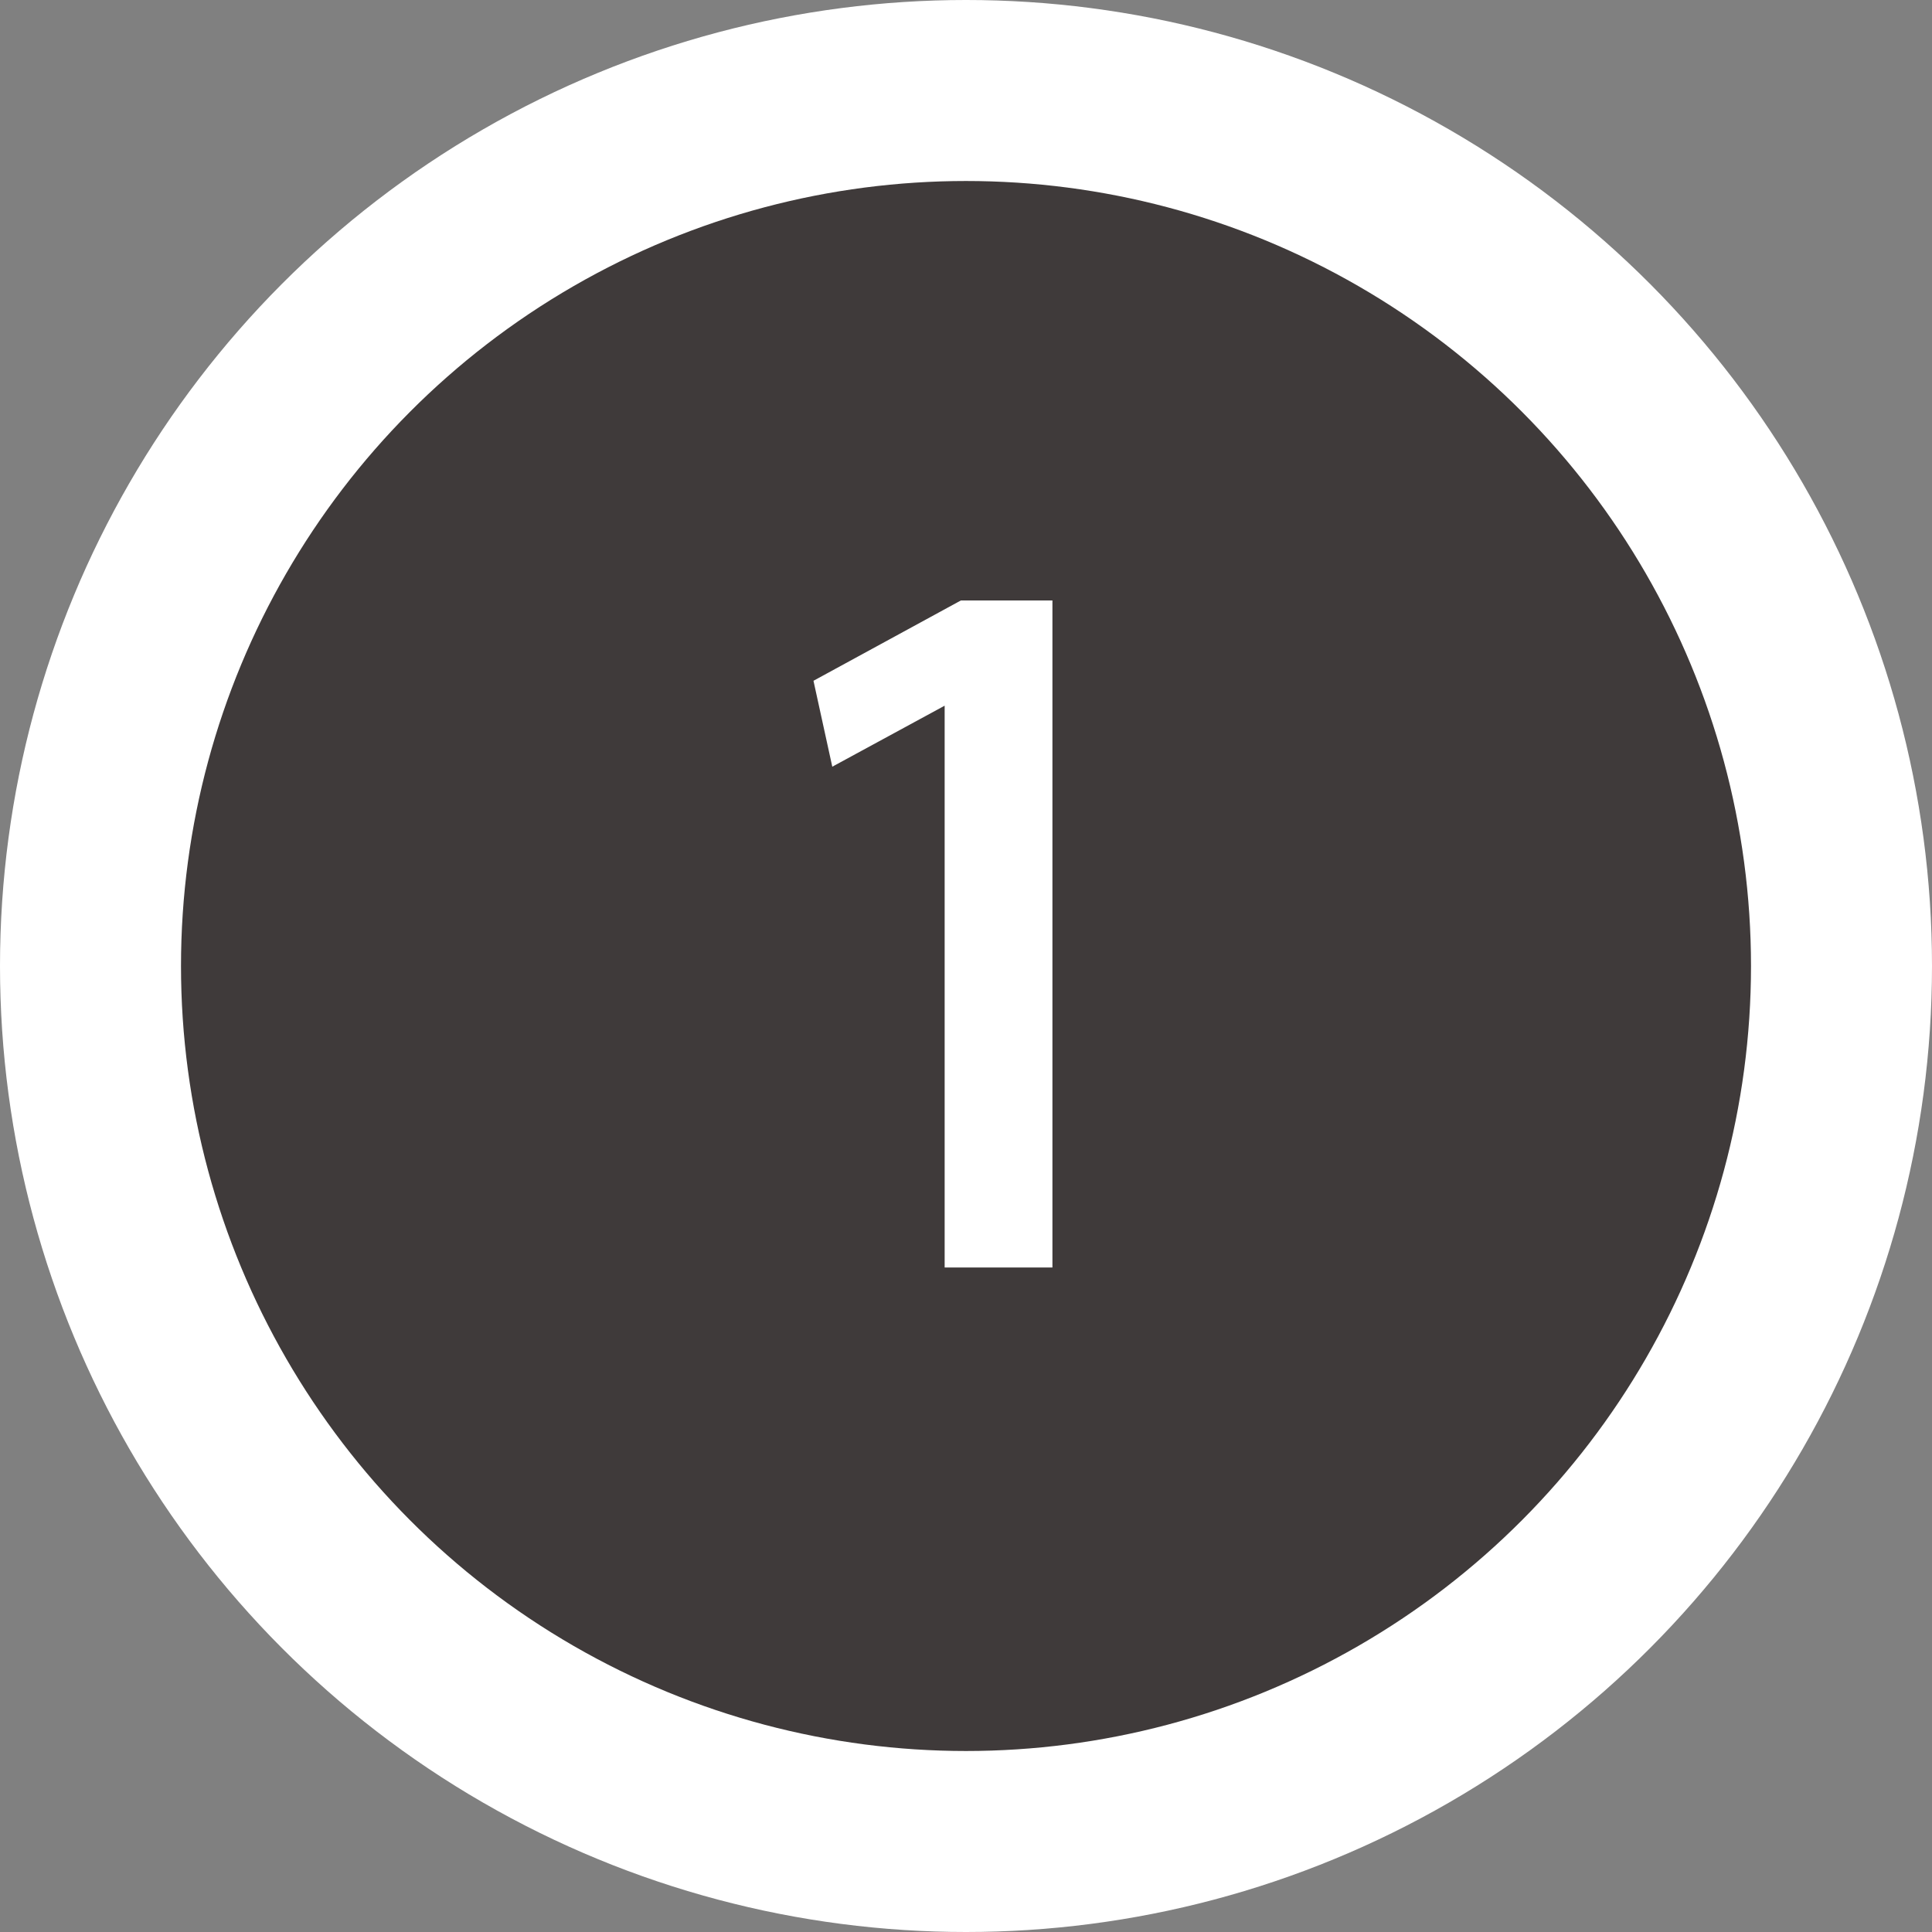 <svg xmlns="http://www.w3.org/2000/svg" width="38" height="38" viewBox="0 0 38 38">
  <rect x="0" y="0" width="38" height="38" fill="#808080" stroke="none"/>
  <defs>
    <style>
      .a {
        fill: #fff;
      }

      .b {
        fill: #3f3a3a;
      }
    </style>
  </defs>
  <g>
    <circle class="a" cx="19" cy="19" r="19"/>
    <circle class="b" cx="19" cy="19" r="15.44"/>
    <path class="a" d="M18.58,13.88h0l-2.21,1.2L16,13.39l2.9-1.58H20.7V24.93H18.58Z"/>
  </g>
</svg>

